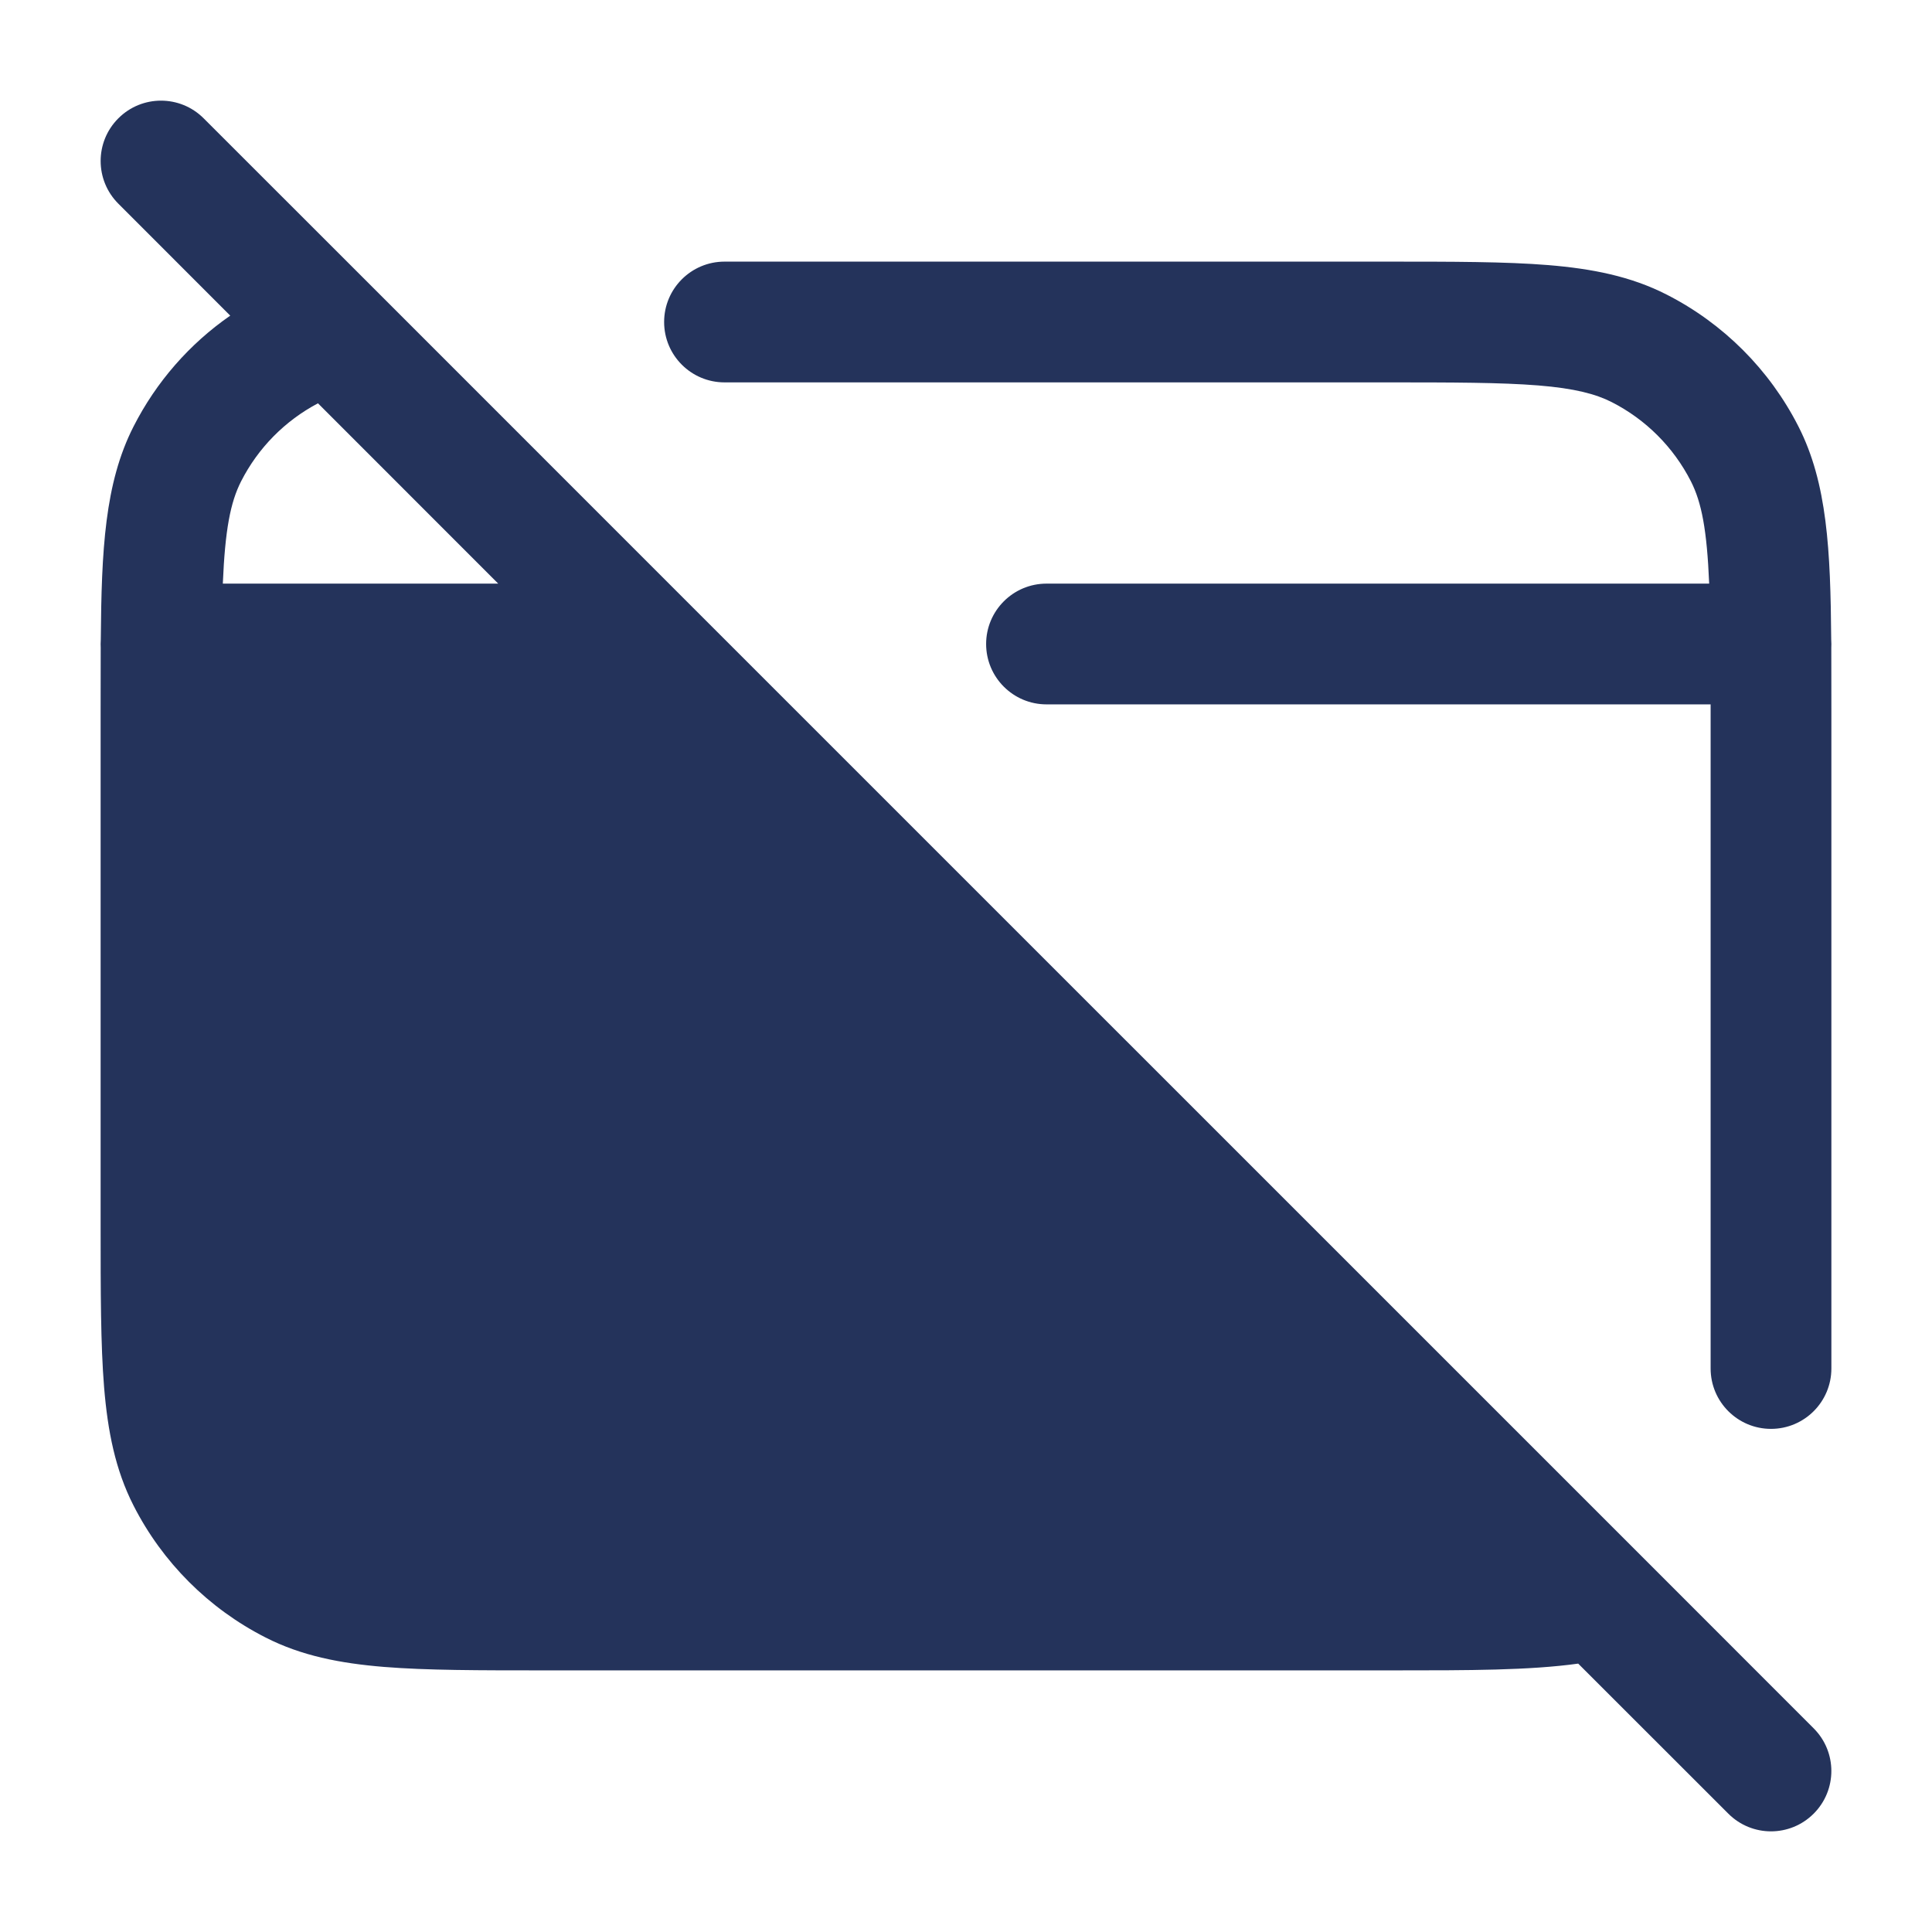 <svg width="24" height="24" viewBox="0 0 24 24" fill="none" xmlns="http://www.w3.org/2000/svg">
<path fill-rule="evenodd" clip-rule="evenodd" d="M2.53 1.47C2.237 1.177 1.763 1.177 1.47 1.47C1.177 1.763 1.177 2.237 1.47 2.53L2.86 3.921C2.354 4.272 1.941 4.744 1.659 5.298C1.3 6.002 1.261 6.837 1.252 7.944C1.251 7.962 1.25 7.981 1.25 8C1.25 8.015 1.25 8.031 1.251 8.046C1.25 8.278 1.25 8.529 1.25 8.798V8.8V15.2V15.232V15.232C1.25 16.045 1.25 16.701 1.293 17.232C1.338 17.778 1.432 18.258 1.659 18.703C2.018 19.408 2.592 19.982 3.298 20.341C3.742 20.568 4.222 20.662 4.769 20.707C5.299 20.75 5.955 20.75 6.768 20.75H6.8H17.2L17.31 20.75H17.31C18.252 20.75 18.998 20.75 19.605 20.666L21.47 22.53C21.763 22.823 22.237 22.823 22.53 22.53C22.823 22.237 22.823 21.763 22.53 21.47L20.387 19.326L8.53 7.47L4.674 3.613L2.53 1.47ZM2.995 5.979C3.206 5.565 3.539 5.227 3.95 5.01L6.189 7.25H2.768C2.796 6.581 2.862 6.241 2.995 5.979ZM17.2 4.75C18.052 4.75 18.647 4.751 19.109 4.788C19.563 4.825 19.824 4.895 20.021 4.995C20.445 5.211 20.789 5.555 21.005 5.979C21.138 6.241 21.204 6.581 21.232 7.25H13C12.586 7.25 12.25 7.586 12.25 8C12.25 8.414 12.586 8.75 13 8.75H21.25V8.8V17C21.25 17.414 21.586 17.75 22 17.75C22.414 17.75 22.75 17.414 22.75 17V8.8V8.798C22.75 8.529 22.75 8.278 22.749 8.046C22.75 8.031 22.75 8.015 22.75 8C22.75 7.981 22.749 7.962 22.748 7.944C22.739 6.837 22.7 6.002 22.341 5.298C21.982 4.592 21.408 4.018 20.703 3.659C20.258 3.432 19.778 3.338 19.232 3.293C18.701 3.25 18.045 3.25 17.232 3.25L17.2 3.25H9C8.586 3.25 8.25 3.586 8.25 4C8.25 4.414 8.586 4.75 9 4.75H17.2Z" fill="#24335B"/>
</svg>
